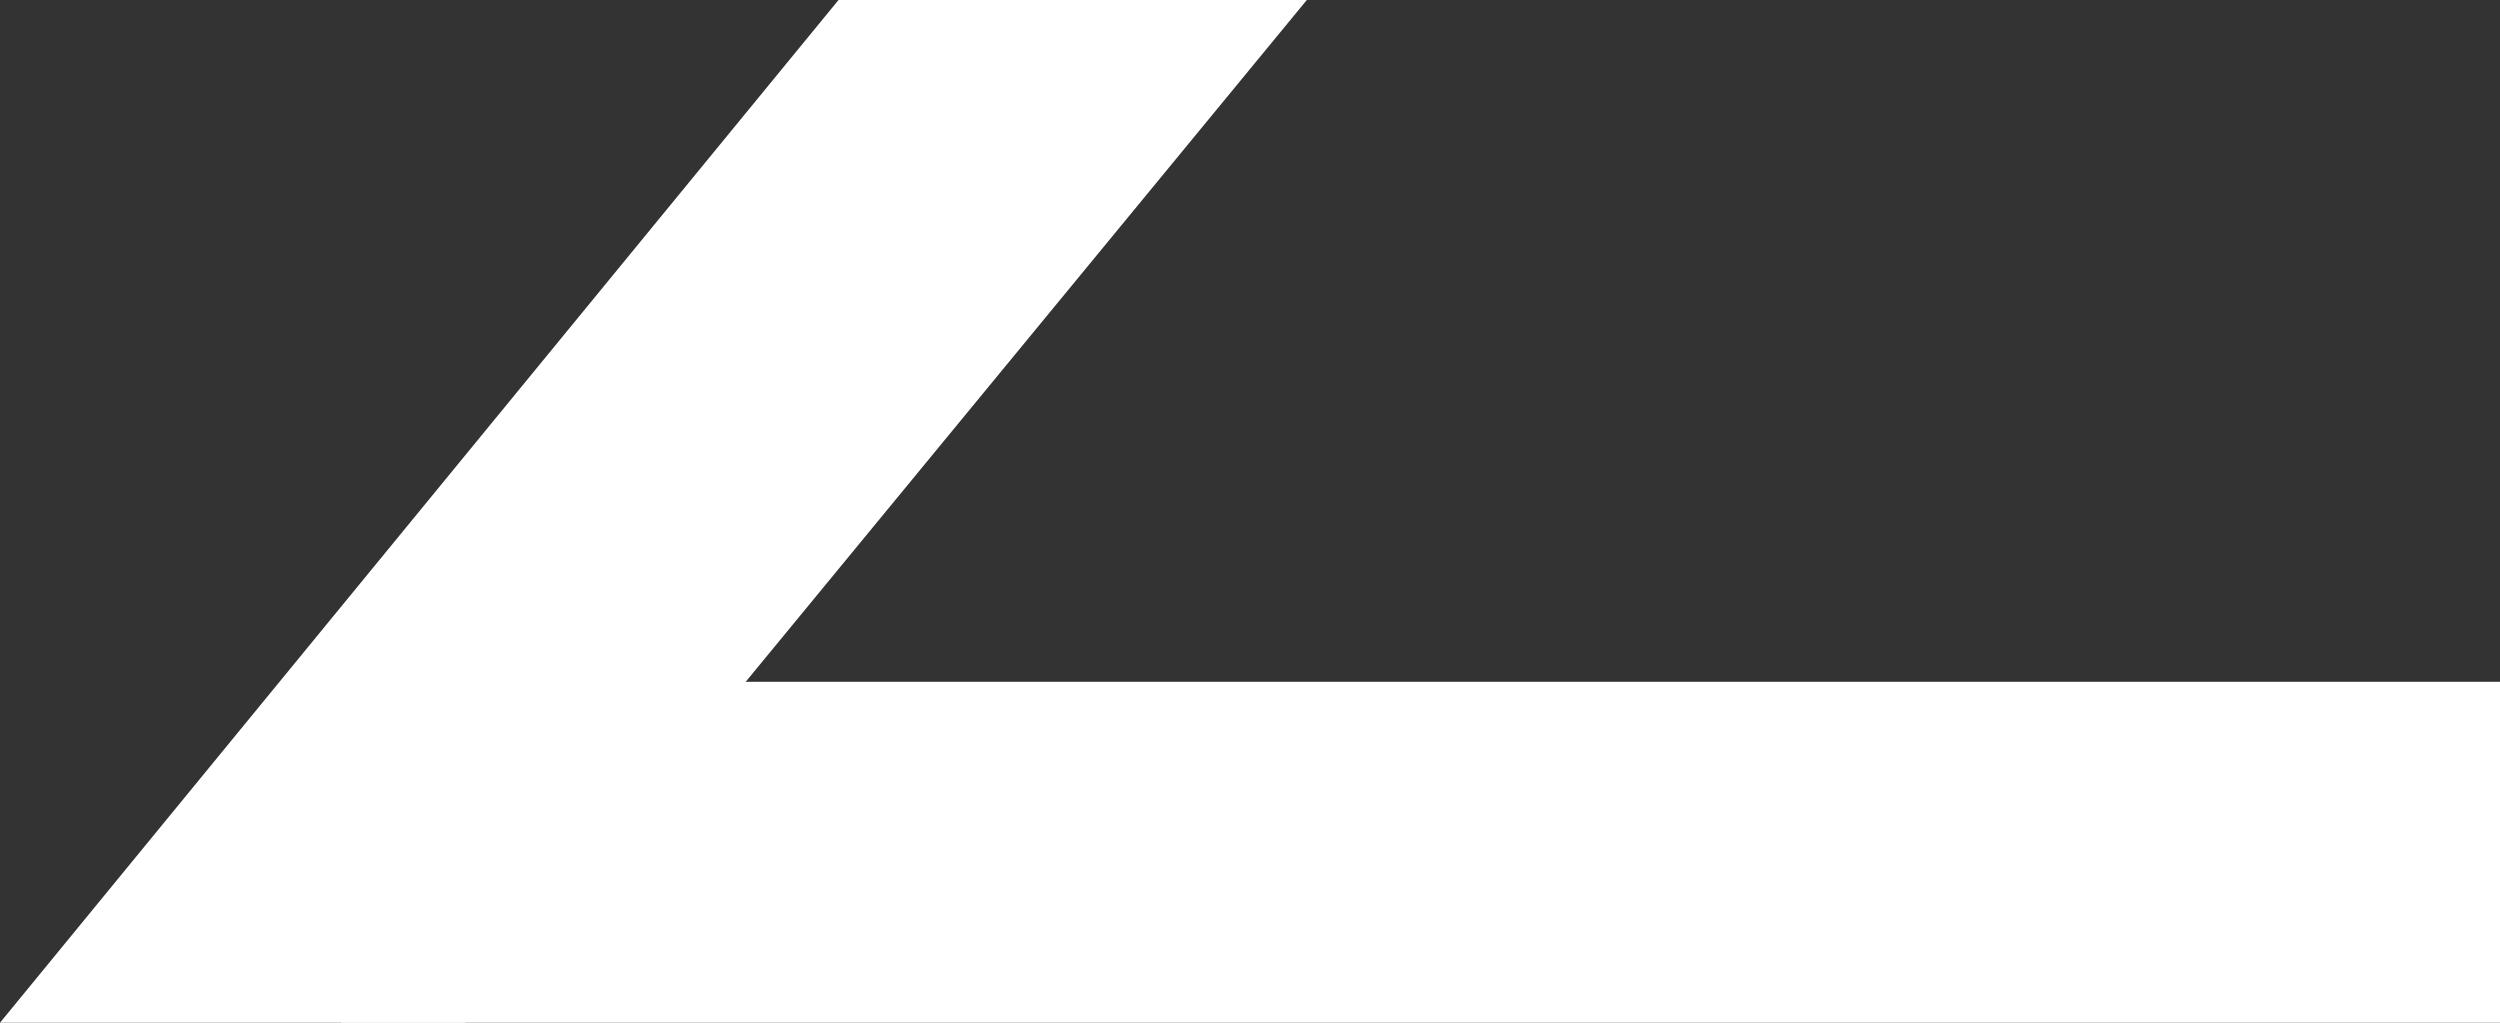 <?xml version="1.0" encoding="UTF-8"?>
<svg xmlns="http://www.w3.org/2000/svg" width="22" height="9" viewBox="0 0 22 9" fill="none">
  <rect x="0" y="0" width="22" height="9" fill="#333333" stroke="none"/>
  <path d="M11.5 0H7.379L0 9H4.093L11.5 0Z" fill="white"></path>
  <path d="M22.001 6H3.001V9H22.001V6Z" fill="white"></path>
</svg>
